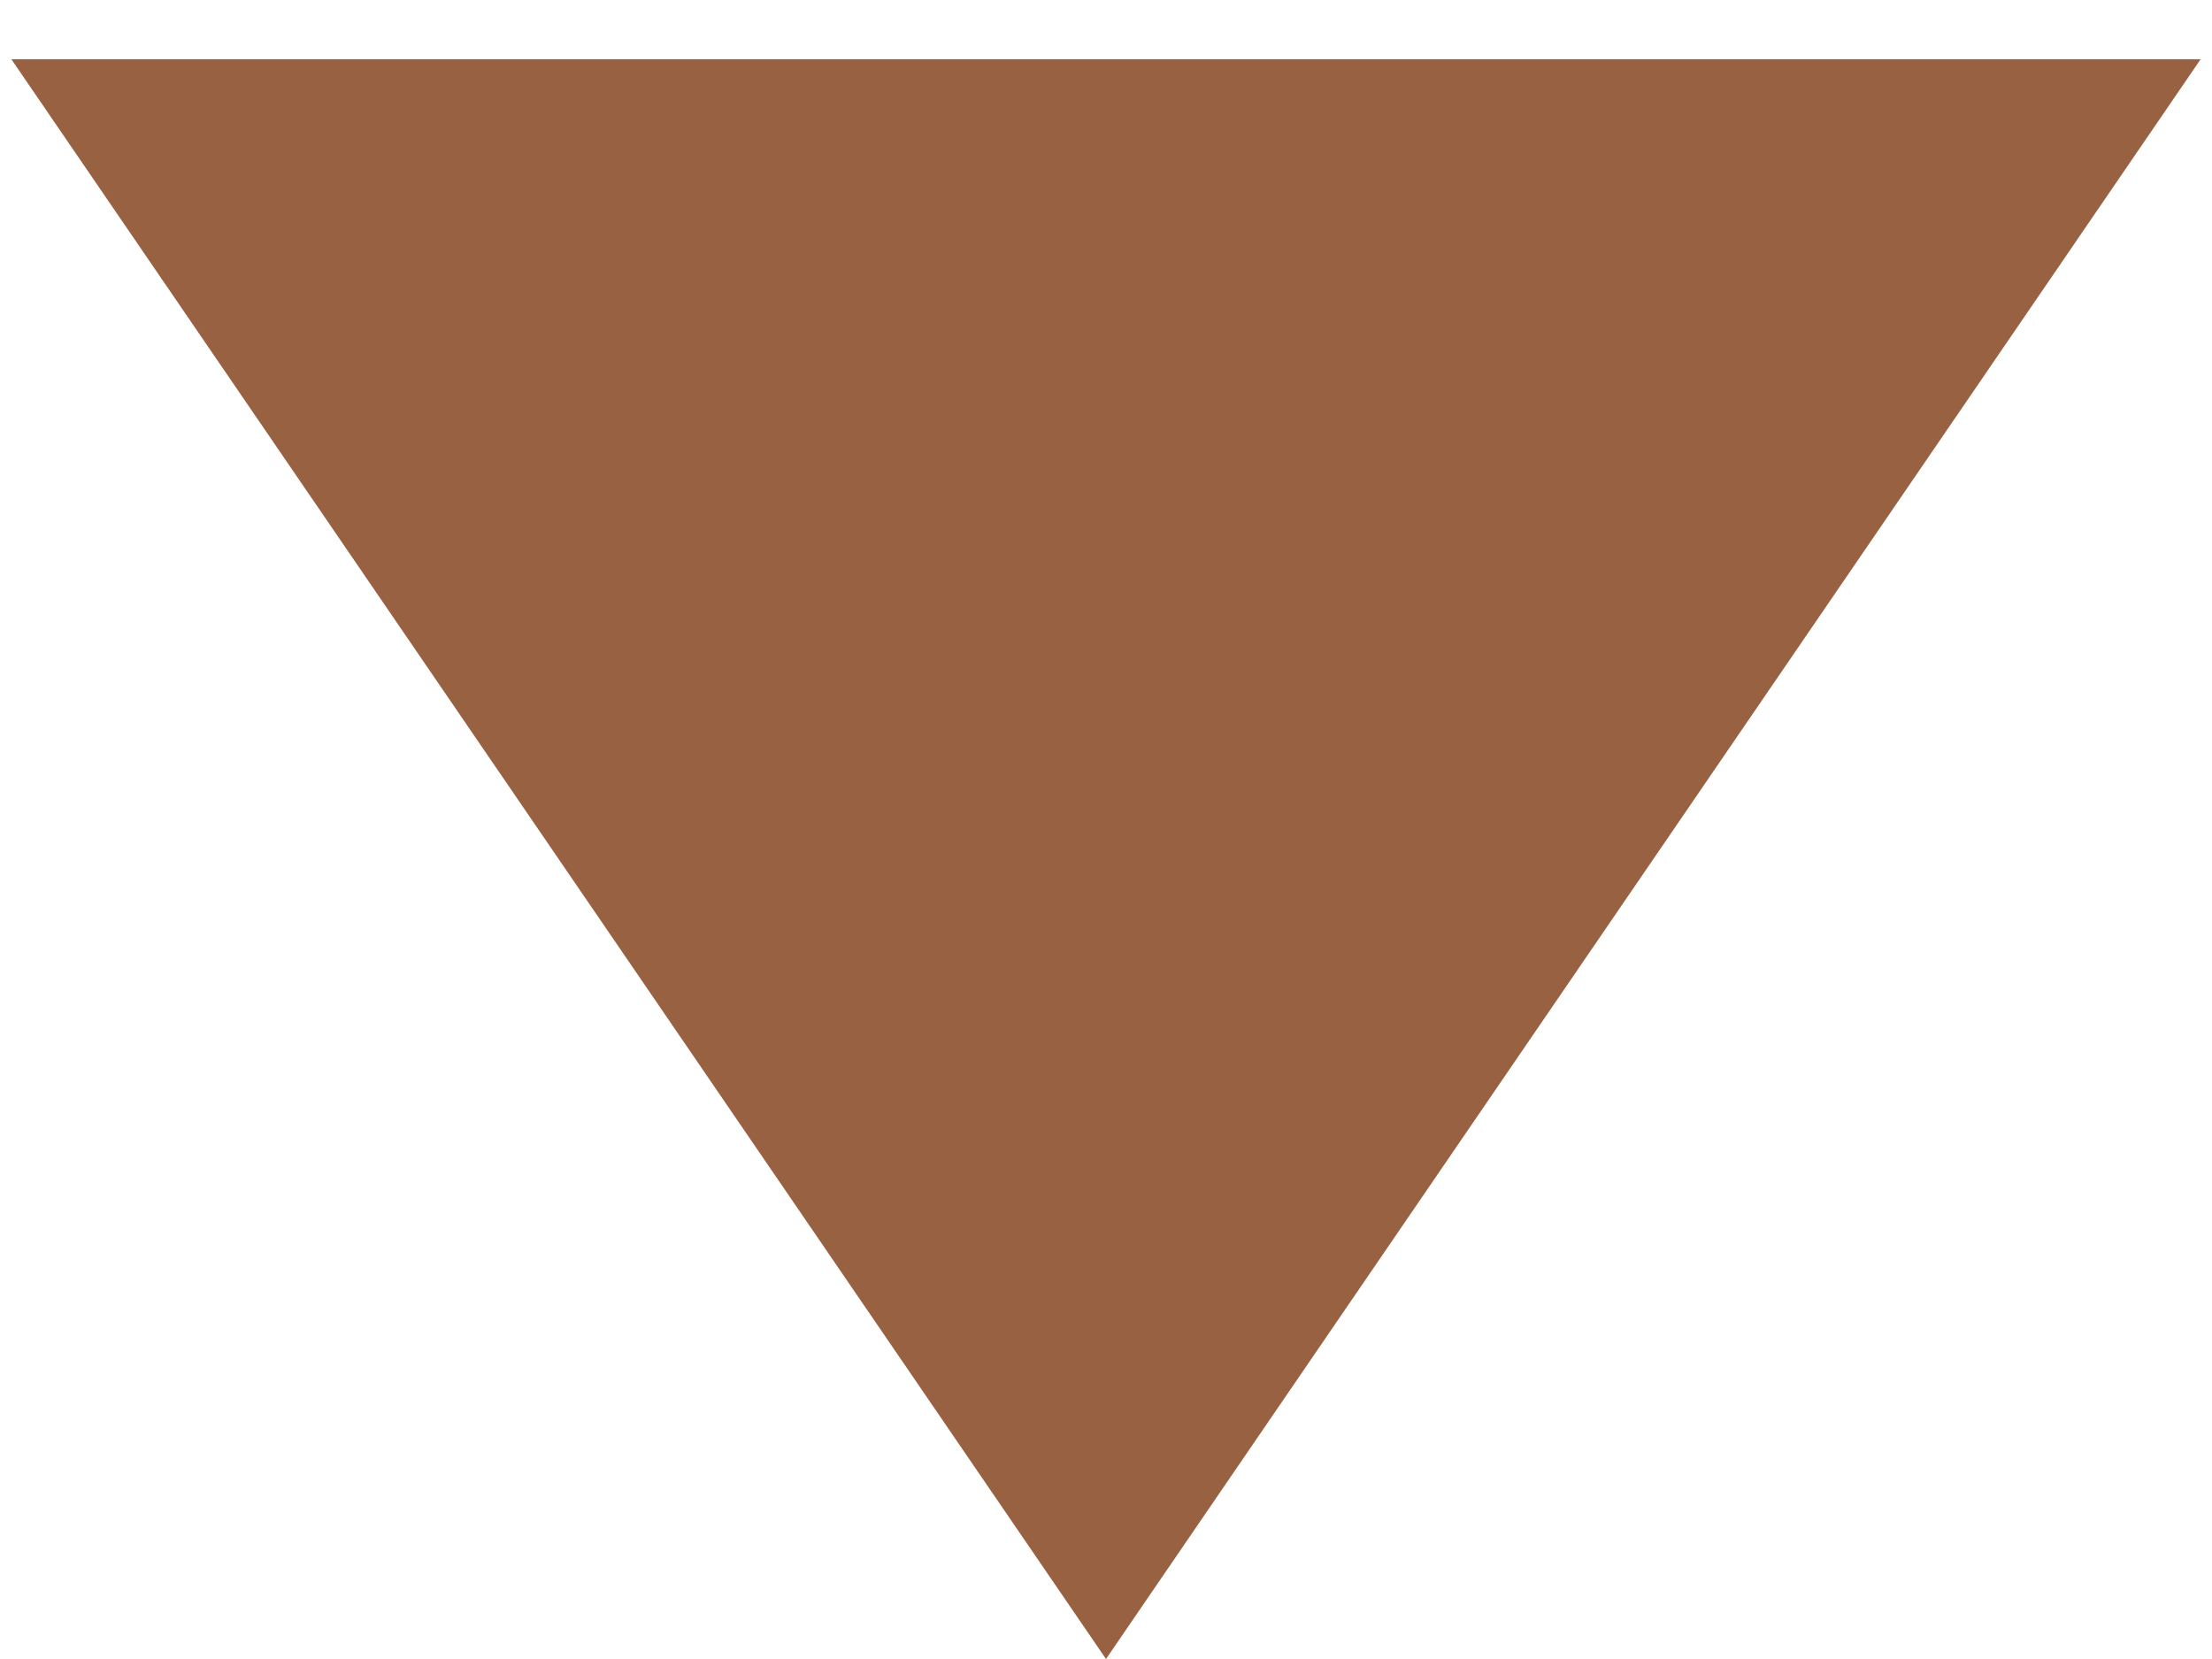 <?xml version="1.0" encoding="UTF-8"?> <svg xmlns="http://www.w3.org/2000/svg" width="28" height="21" viewBox="0 0 28 21" fill="none"> <path d="M14 21L0.144 0.75L27.856 0.75L14 21Z" fill="#986142"></path> </svg> 